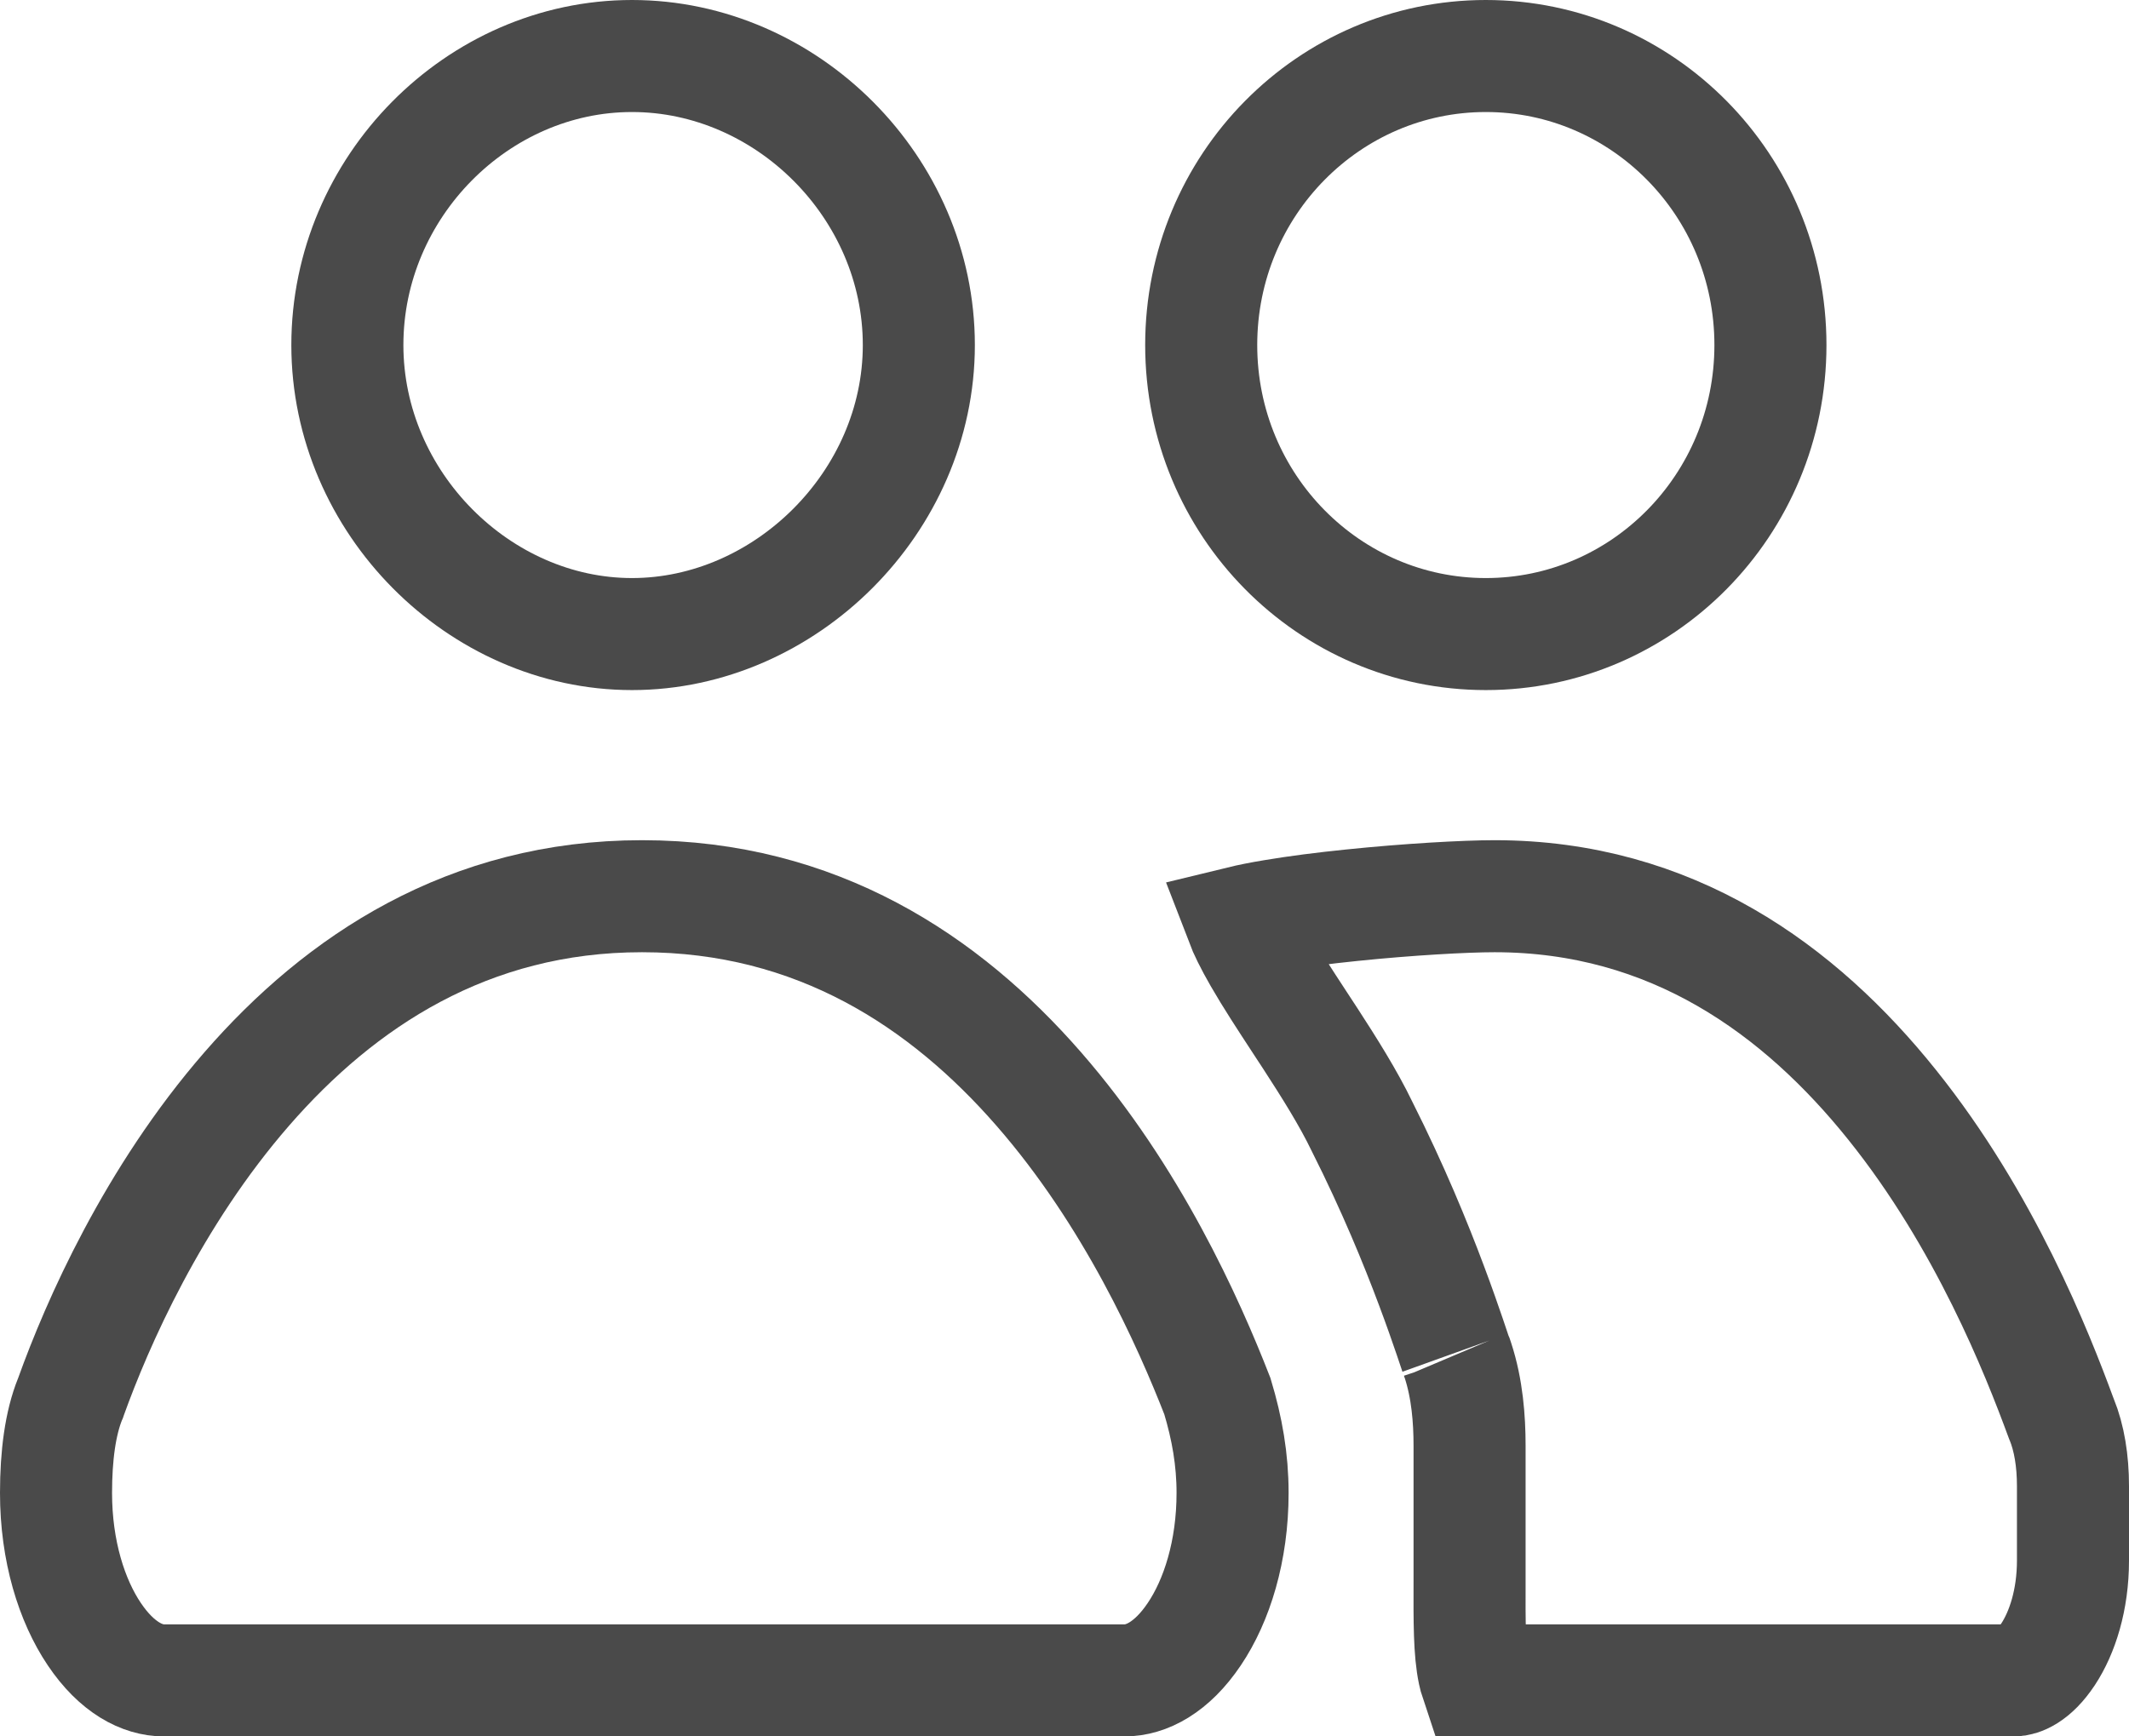 <svg xmlns="http://www.w3.org/2000/svg" width="38" height="31" viewBox="0 0 38 31" fill="none"><path d="M6.2 6.16C6.2 3.34 8.525 1 11.28 1C14.043 1 16.4 3.348 16.4 6.16C16.4 8.968 14.008 11.32 11.28 11.32C8.561 11.32 6.2 8.976 6.2 6.16Z" stroke="#4A4A4A" stroke-width="2"></path><path d="M21.44 6.16C21.44 3.299 23.725 1 26.52 1C29.315 1 31.6 3.299 31.6 6.16C31.6 9.021 29.315 11.32 26.52 11.32C23.725 11.32 21.44 9.021 21.44 6.16Z" stroke="#4A4A4A" stroke-width="2"></path><path d="M1.252 24.974L1.26 24.956L1.266 24.938C1.733 23.638 2.728 21.367 4.407 19.438C6.073 17.523 8.358 16 11.459 16C14.582 16 16.868 17.524 18.538 19.439C20.208 21.352 21.212 23.602 21.729 24.927C21.903 25.504 22 26.058 22 26.653C22 27.691 21.719 28.577 21.317 29.174C20.913 29.775 20.457 30 20.074 30H2.926C2.543 30 2.087 29.775 1.683 29.174C1.281 28.577 1 27.691 1 26.653C1 25.986 1.077 25.408 1.252 24.974Z" stroke="#4A4A4A" stroke-width="2"></path><path d="M26.023 24.289L26.008 24.244L25.989 24.201C25.991 24.206 25.97 24.14 25.877 23.866C25.799 23.638 25.691 23.326 25.55 22.951C25.271 22.204 24.863 21.207 24.312 20.113C24.064 19.597 23.717 19.049 23.392 18.548C23.326 18.447 23.261 18.348 23.197 18.25C22.929 17.84 22.681 17.461 22.476 17.105C22.314 16.824 22.212 16.611 22.153 16.457C22.301 16.421 22.494 16.382 22.73 16.343C23.14 16.274 23.626 16.212 24.126 16.161C25.134 16.057 26.15 16 26.676 16C29.842 16 32.127 17.671 33.772 19.724C35.428 21.788 36.36 24.153 36.785 25.308L36.791 25.324L36.798 25.34C36.933 25.671 37 26.078 37 26.532V27.86C37 28.565 36.808 29.152 36.555 29.535C36.293 29.93 36.053 30 35.948 30H26.343C26.332 29.967 26.319 29.921 26.306 29.86C26.226 29.479 26.228 28.955 26.23 28.23C26.23 28.112 26.23 27.989 26.23 27.86V25.808C26.23 25.336 26.188 24.794 26.023 24.289ZM22.086 16.215C22.086 16.215 22.086 16.215 22.086 16.216L22.086 16.215Z" stroke="#4A4A4A" stroke-width="2"></path></svg>